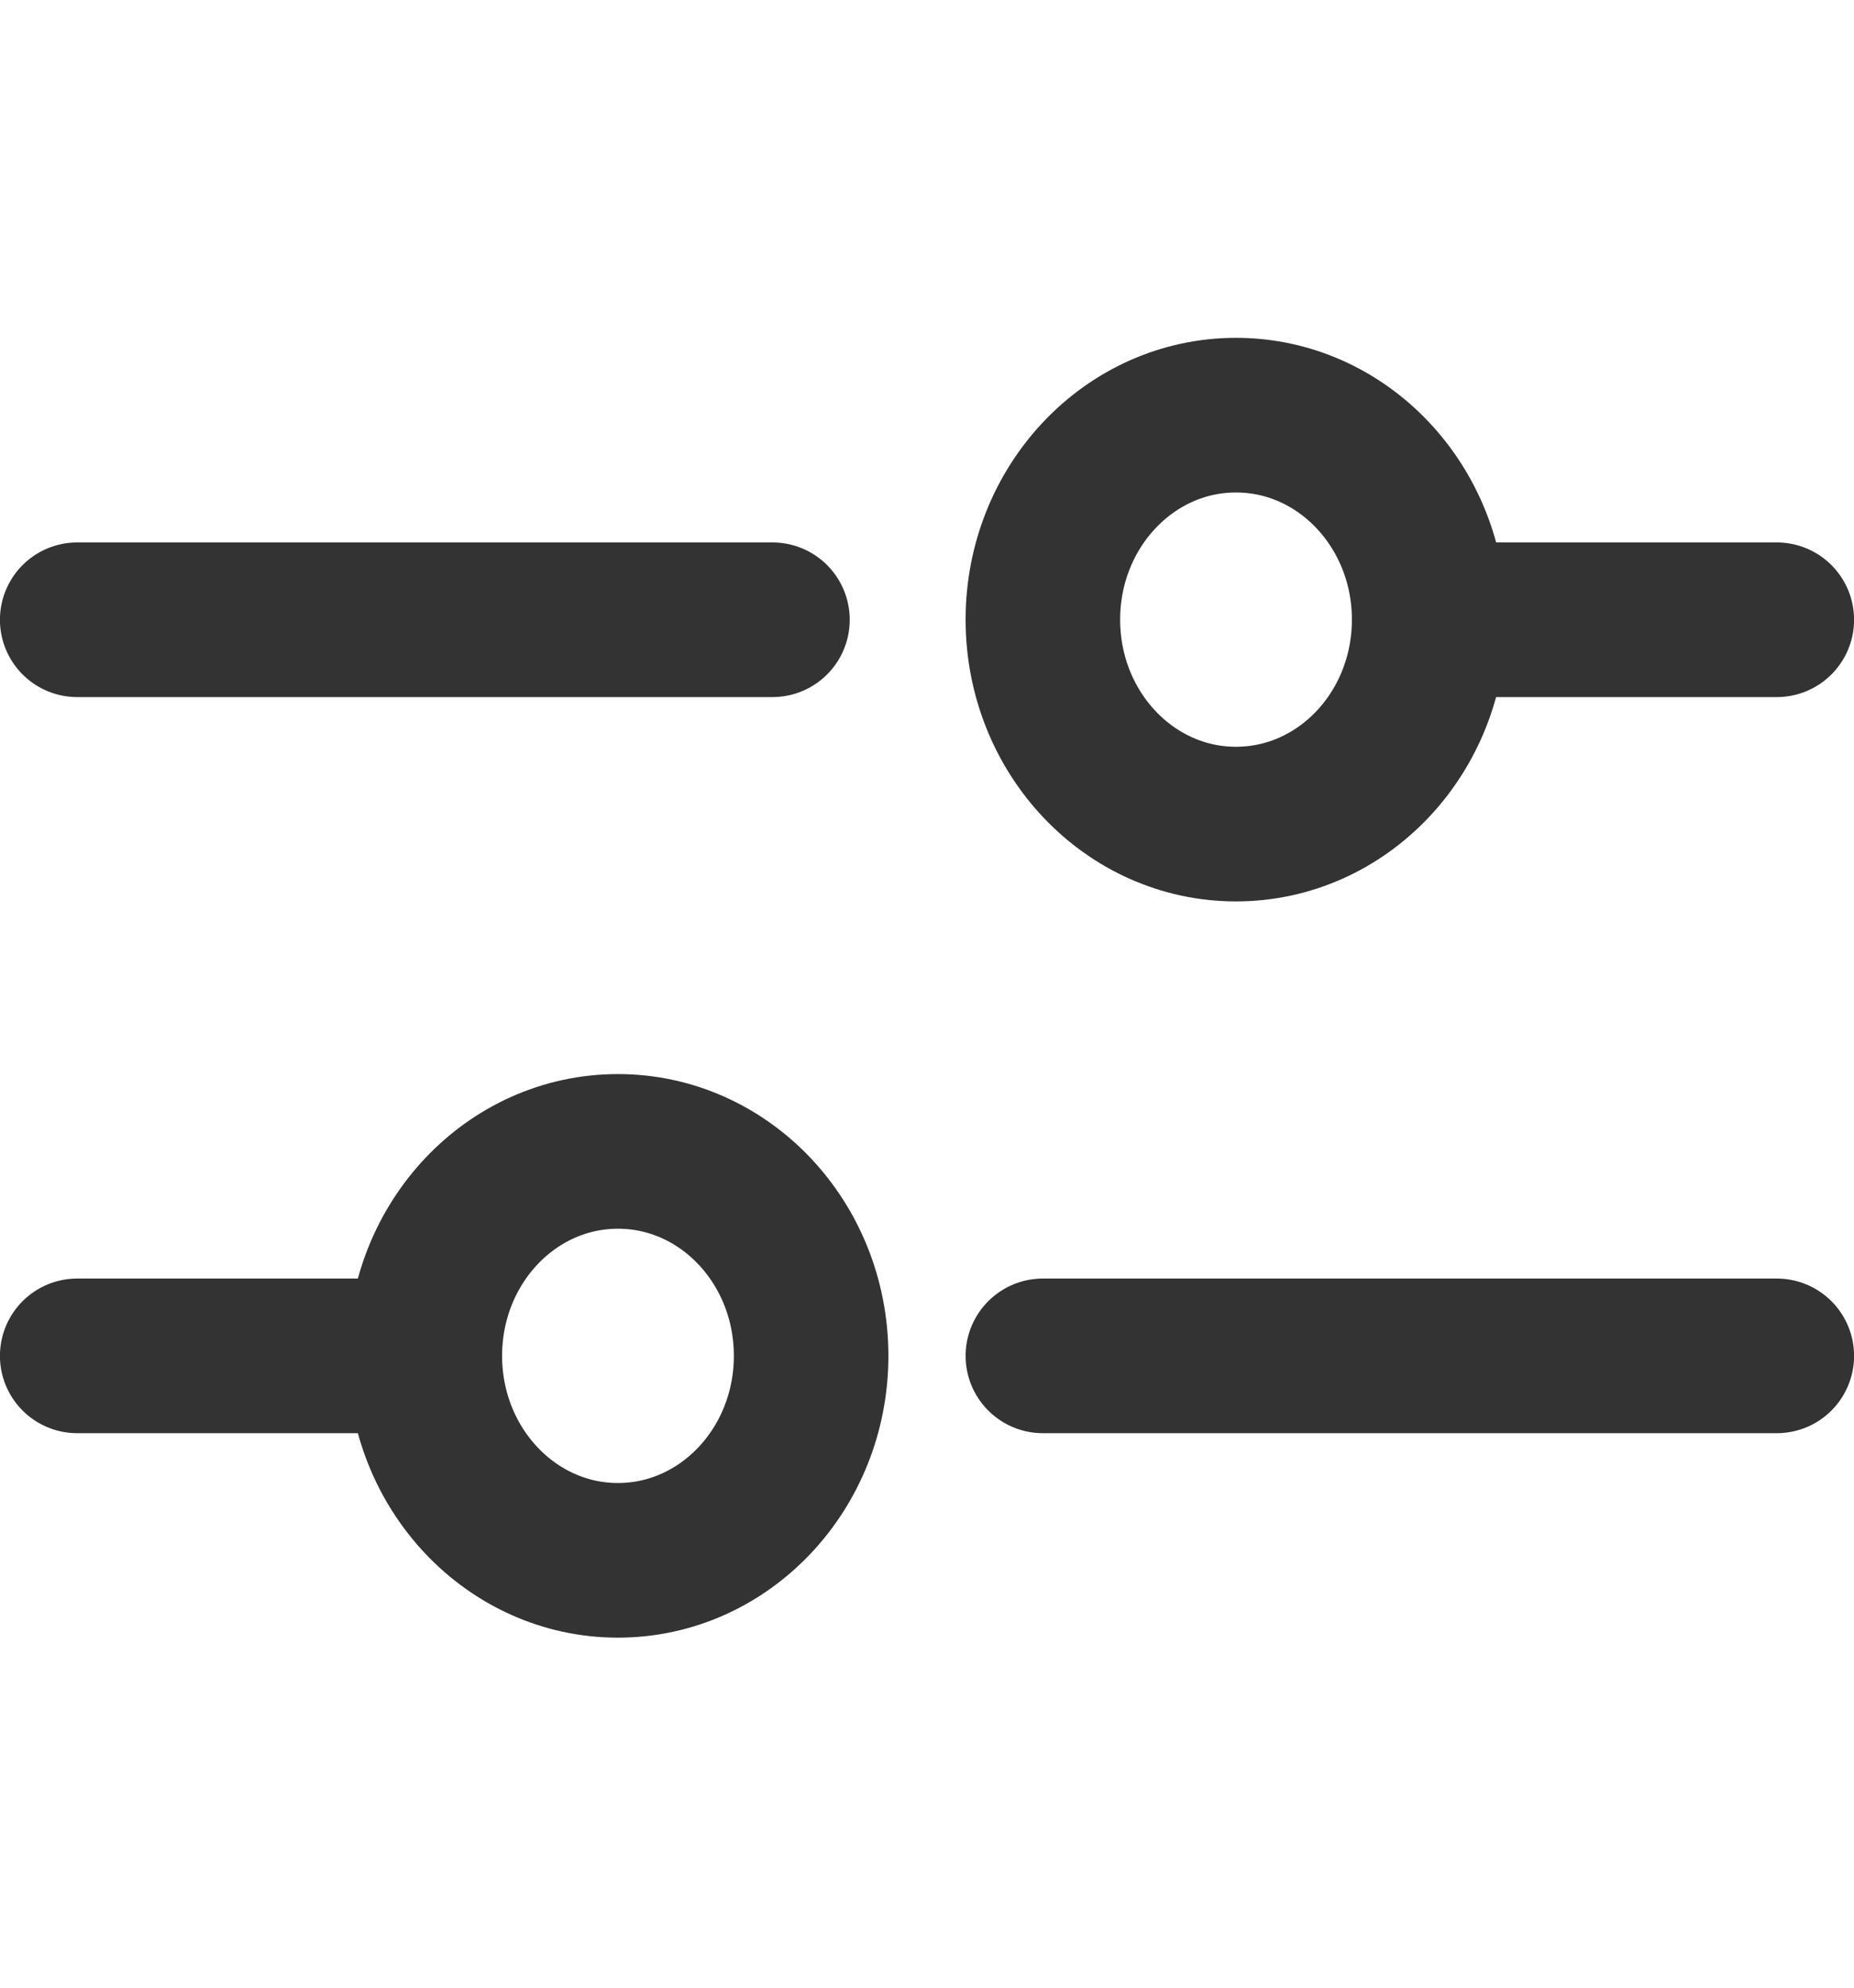 <svg width="14" height="15" viewBox="0 0 14 15" fill="none" xmlns="http://www.w3.org/2000/svg">
<path d="M9.333 6.219C10.139 6.219 10.792 5.529 10.792 4.676C10.792 3.824 10.139 3.133 9.333 3.133C8.528 3.133 7.875 3.824 7.875 4.676C7.875 5.529 8.528 6.219 9.333 6.219Z" stroke="#333333" stroke-width="1.167" stroke-linecap="round" stroke-linejoin="round"/>
<path d="M0.583 4.677H5.833" stroke="#333333" stroke-width="1.167" stroke-linecap="round" stroke-linejoin="round"/>
<path d="M10.938 4.677H13.417" stroke="#333333" stroke-width="1.167" stroke-linecap="round" stroke-linejoin="round"/>
<path d="M0.583 10.232H3.208" stroke="#333333" stroke-width="1.167" stroke-linecap="round" stroke-linejoin="round"/>
<path d="M4.666 11.775C5.472 11.775 6.125 11.084 6.125 10.232C6.125 9.379 5.472 8.689 4.666 8.689C3.861 8.689 3.208 9.379 3.208 10.232C3.208 11.084 3.861 11.775 4.666 11.775Z" stroke="#333333" stroke-width="1.167" stroke-linecap="round" stroke-linejoin="round"/>
<path d="M7.875 10.232H13.417" stroke="#333333" stroke-width="1.167" stroke-linecap="round" stroke-linejoin="round"/>
</svg>